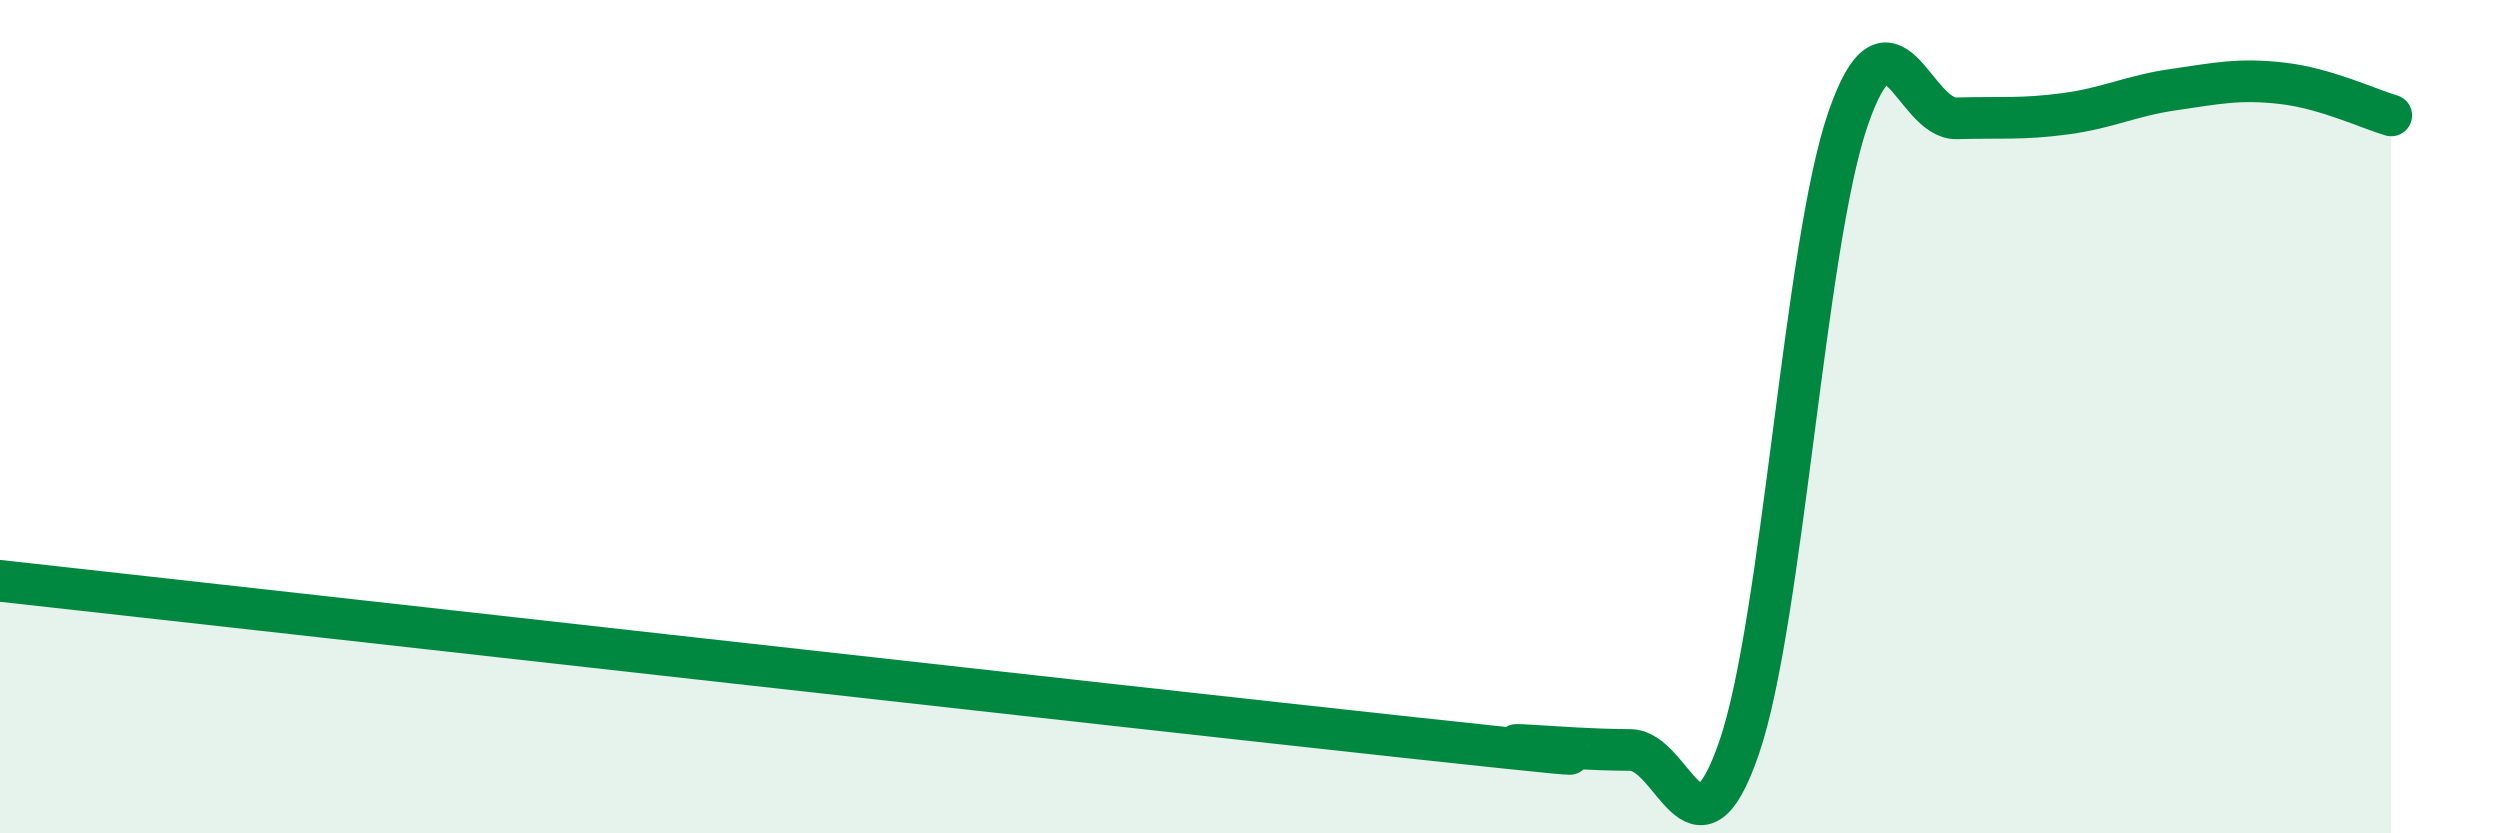 
    <svg width="60" height="20" viewBox="0 0 60 20" xmlns="http://www.w3.org/2000/svg">
      <path
        d="M 0,13.94 C 6.78,14.69 26.61,16.92 33.91,17.71 C 41.21,18.5 35.48,17.82 36.52,17.88 C 37.56,17.94 38.09,17.99 39.13,18 C 40.17,18.01 40.7,20.97 41.74,17.94 C 42.78,14.91 43.31,5.88 44.35,2.86 C 45.39,-0.16 45.92,2.87 46.96,2.84 C 48,2.81 48.53,2.87 49.57,2.73 C 50.61,2.59 51.13,2.3 52.17,2.15 C 53.21,2 53.74,1.88 54.78,2 C 55.82,2.12 56.87,2.62 57.39,2.77L57.39 20L0 20Z"
        fill="#008740"
        opacity="0.1"
        stroke-linecap="round"
        stroke-linejoin="round"
      />
      <path
        d="M 0,13.94 C 6.78,14.69 26.61,16.92 33.91,17.71 C 41.21,18.5 35.48,17.82 36.52,17.88 C 37.56,17.94 38.09,17.99 39.13,18 C 40.17,18.01 40.7,20.97 41.74,17.94 C 42.78,14.91 43.31,5.88 44.35,2.86 C 45.39,-0.16 45.92,2.87 46.96,2.84 C 48,2.81 48.53,2.87 49.57,2.73 C 50.61,2.59 51.13,2.3 52.17,2.15 C 53.21,2 53.74,1.88 54.78,2 C 55.82,2.12 56.87,2.62 57.39,2.77"
        stroke="#008740"
        stroke-width="1"
        fill="none"
        stroke-linecap="round"
        stroke-linejoin="round"
      />
    </svg>
  